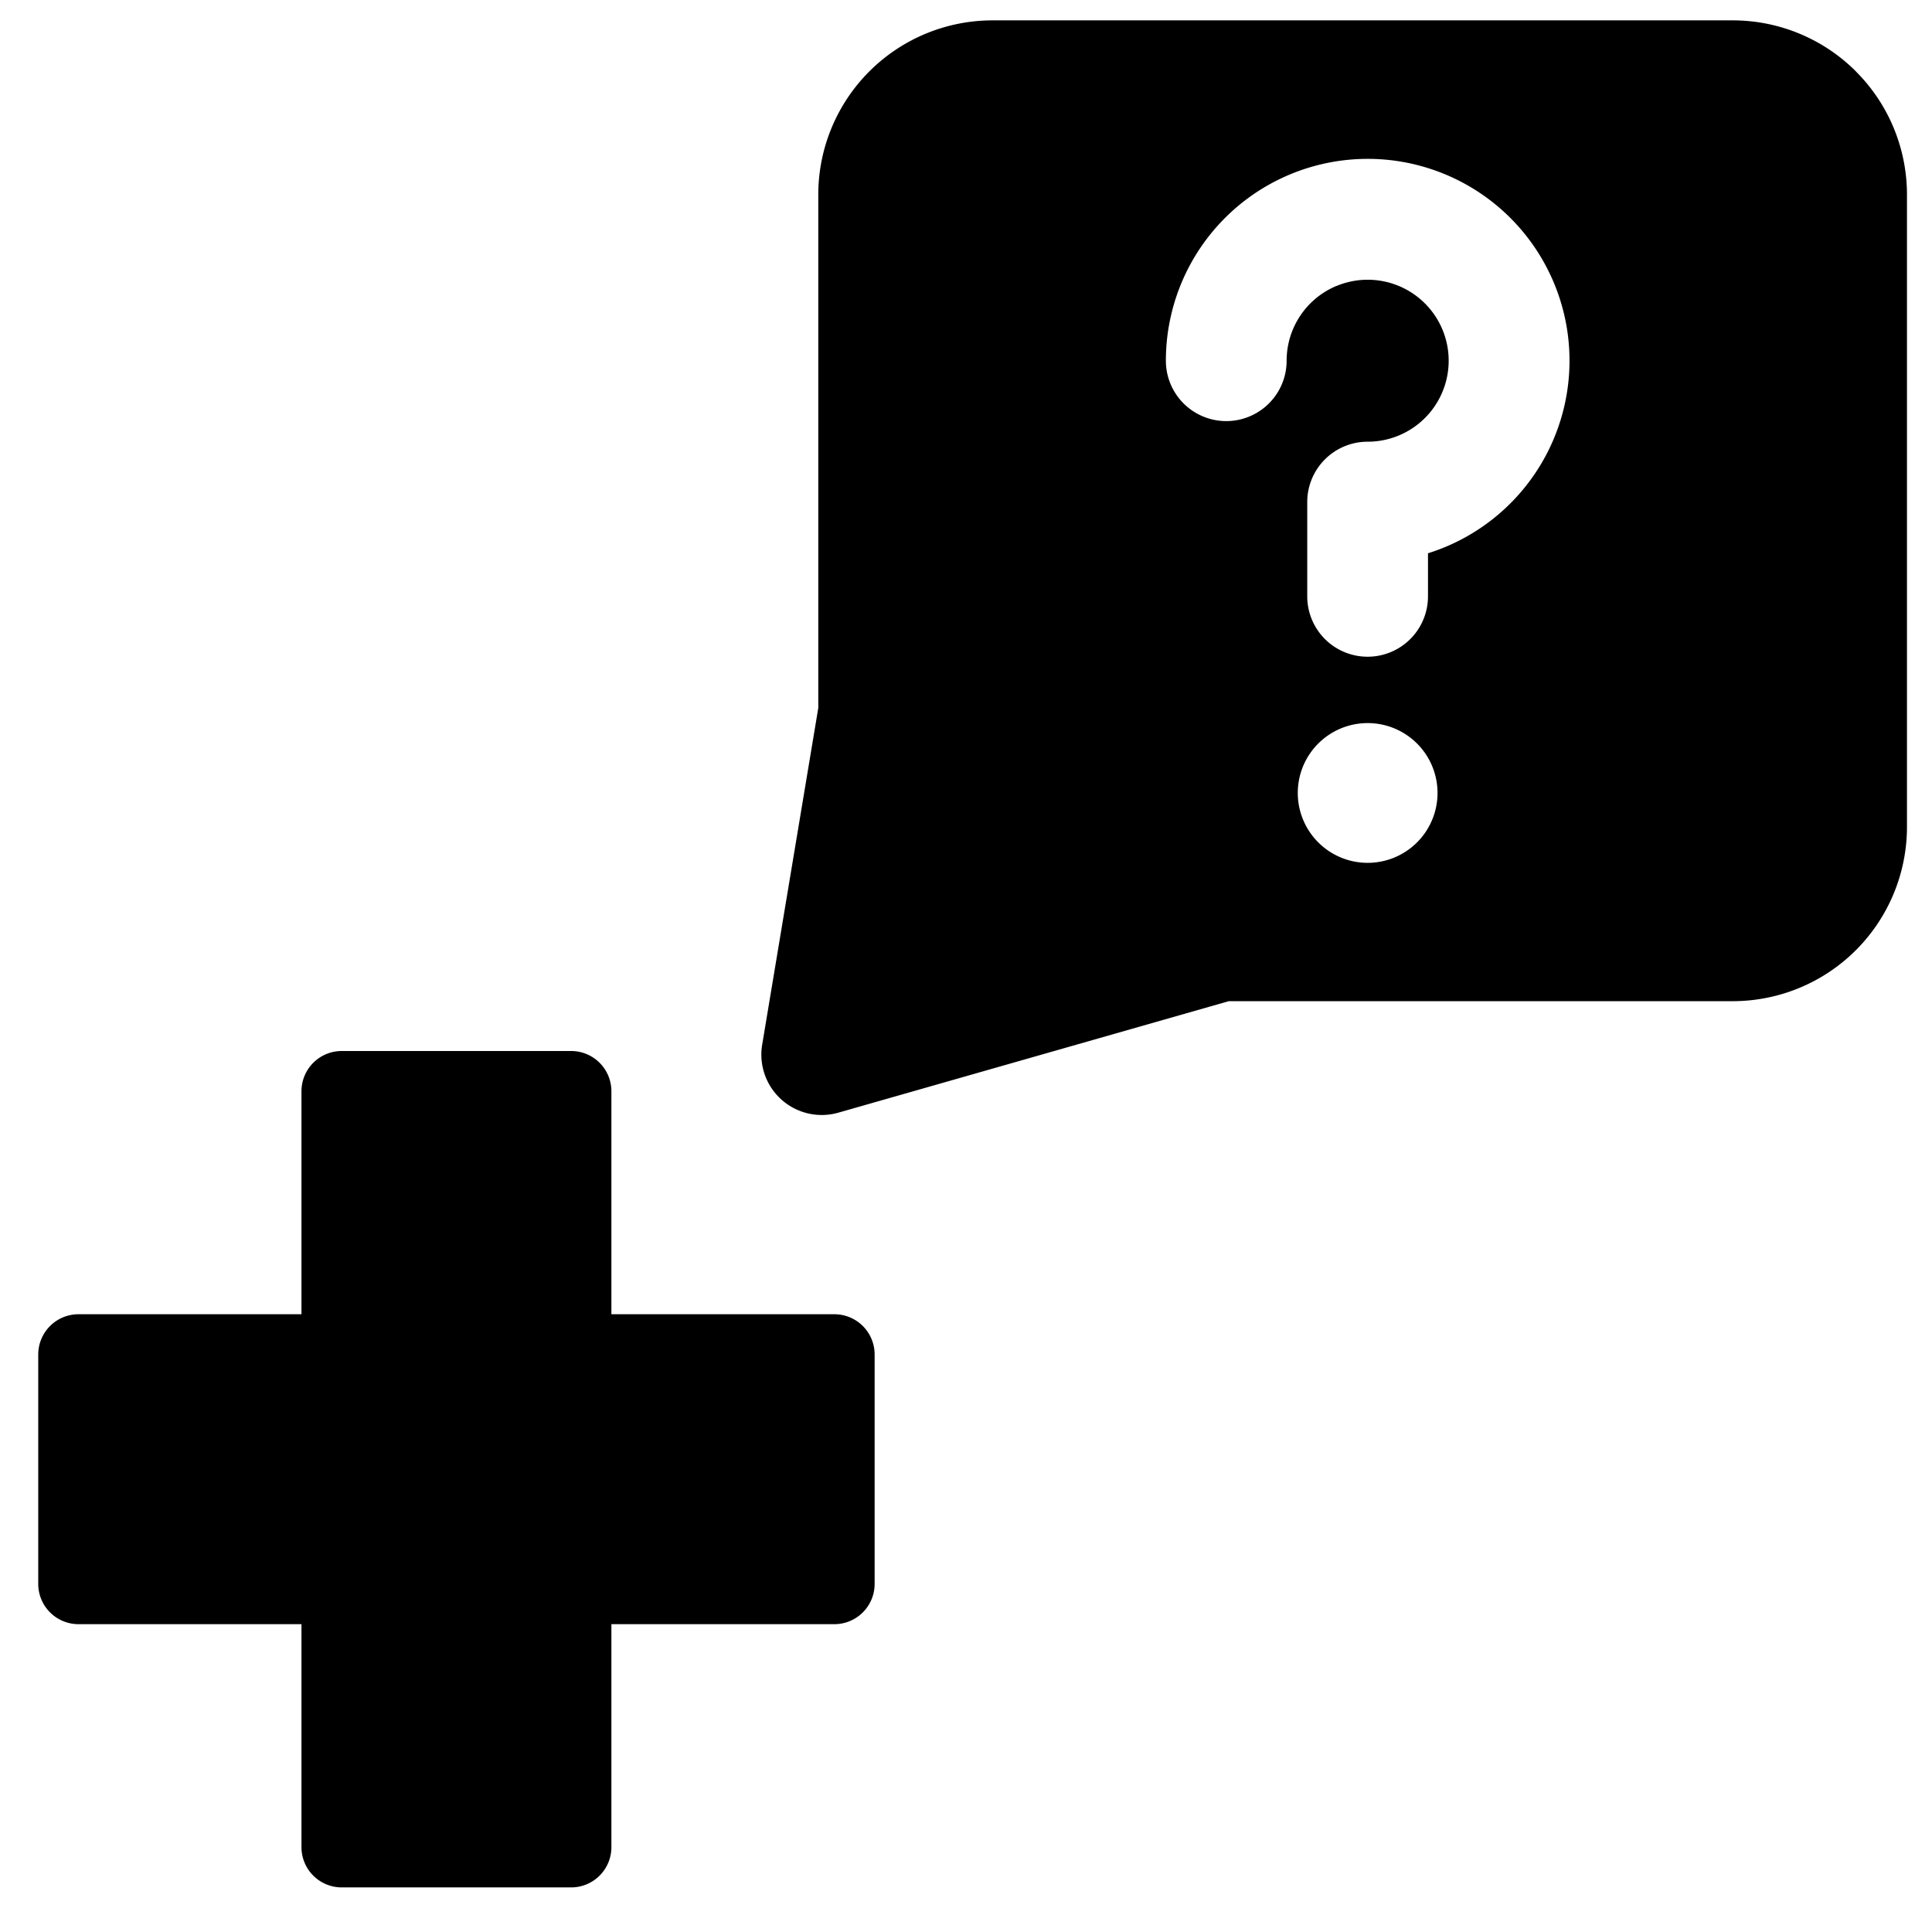 <svg xmlns="http://www.w3.org/2000/svg" fill="none" viewBox="0 0 24 24"><path fill="#000000" fill-rule="evenodd" d="M23.055 0.887a2.164 2.164 0 0 0 -1.53 -0.634H12.33a2.165 2.165 0 0 0 -2.165 2.165l0 6.377 -0.697 4.183a0.75 0.75 0 0 0 0.946 0.844l4.85 -1.385h6.26a2.165 2.165 0 0 0 2.165 -2.165l0 -7.854c0 -0.574 -0.228 -1.125 -0.634 -1.53Zm-6.451 2.665a1.006 1.006 0 1 1 0.385 1.935 0.75 0.75 0 0 0 -0.75 0.75v1.171a0.75 0.75 0 1 0 1.5 0v-0.535a2.507 2.507 0 1 0 -3.256 -2.392 0.75 0.75 0 0 0 1.5 0 1.006 1.006 0 0 1 0.621 -0.93Zm1.253 6.269a0.868 0.868 0 1 1 -1.735 0 0.868 0.868 0 0 1 1.735 0ZM7.095 13.056h-2.85a0.5 0.5 0 0 0 -0.5 0.5v2.77H0.975a0.5 0.5 0 0 0 -0.5 0.5v2.85a0.5 0.5 0 0 0 0.5 0.5h2.77v2.77a0.5 0.5 0 0 0 0.5 0.5h2.85a0.5 0.5 0 0 0 0.5 -0.5v-2.77h2.77a0.5 0.5 0 0 0 0.5 -0.5v-2.85a0.5 0.5 0 0 0 -0.5 -0.5h-2.77v-2.77a0.5 0.5 0 0 0 -0.5 -0.5Z" clip-rule="evenodd" stroke-width="1"></path></svg>